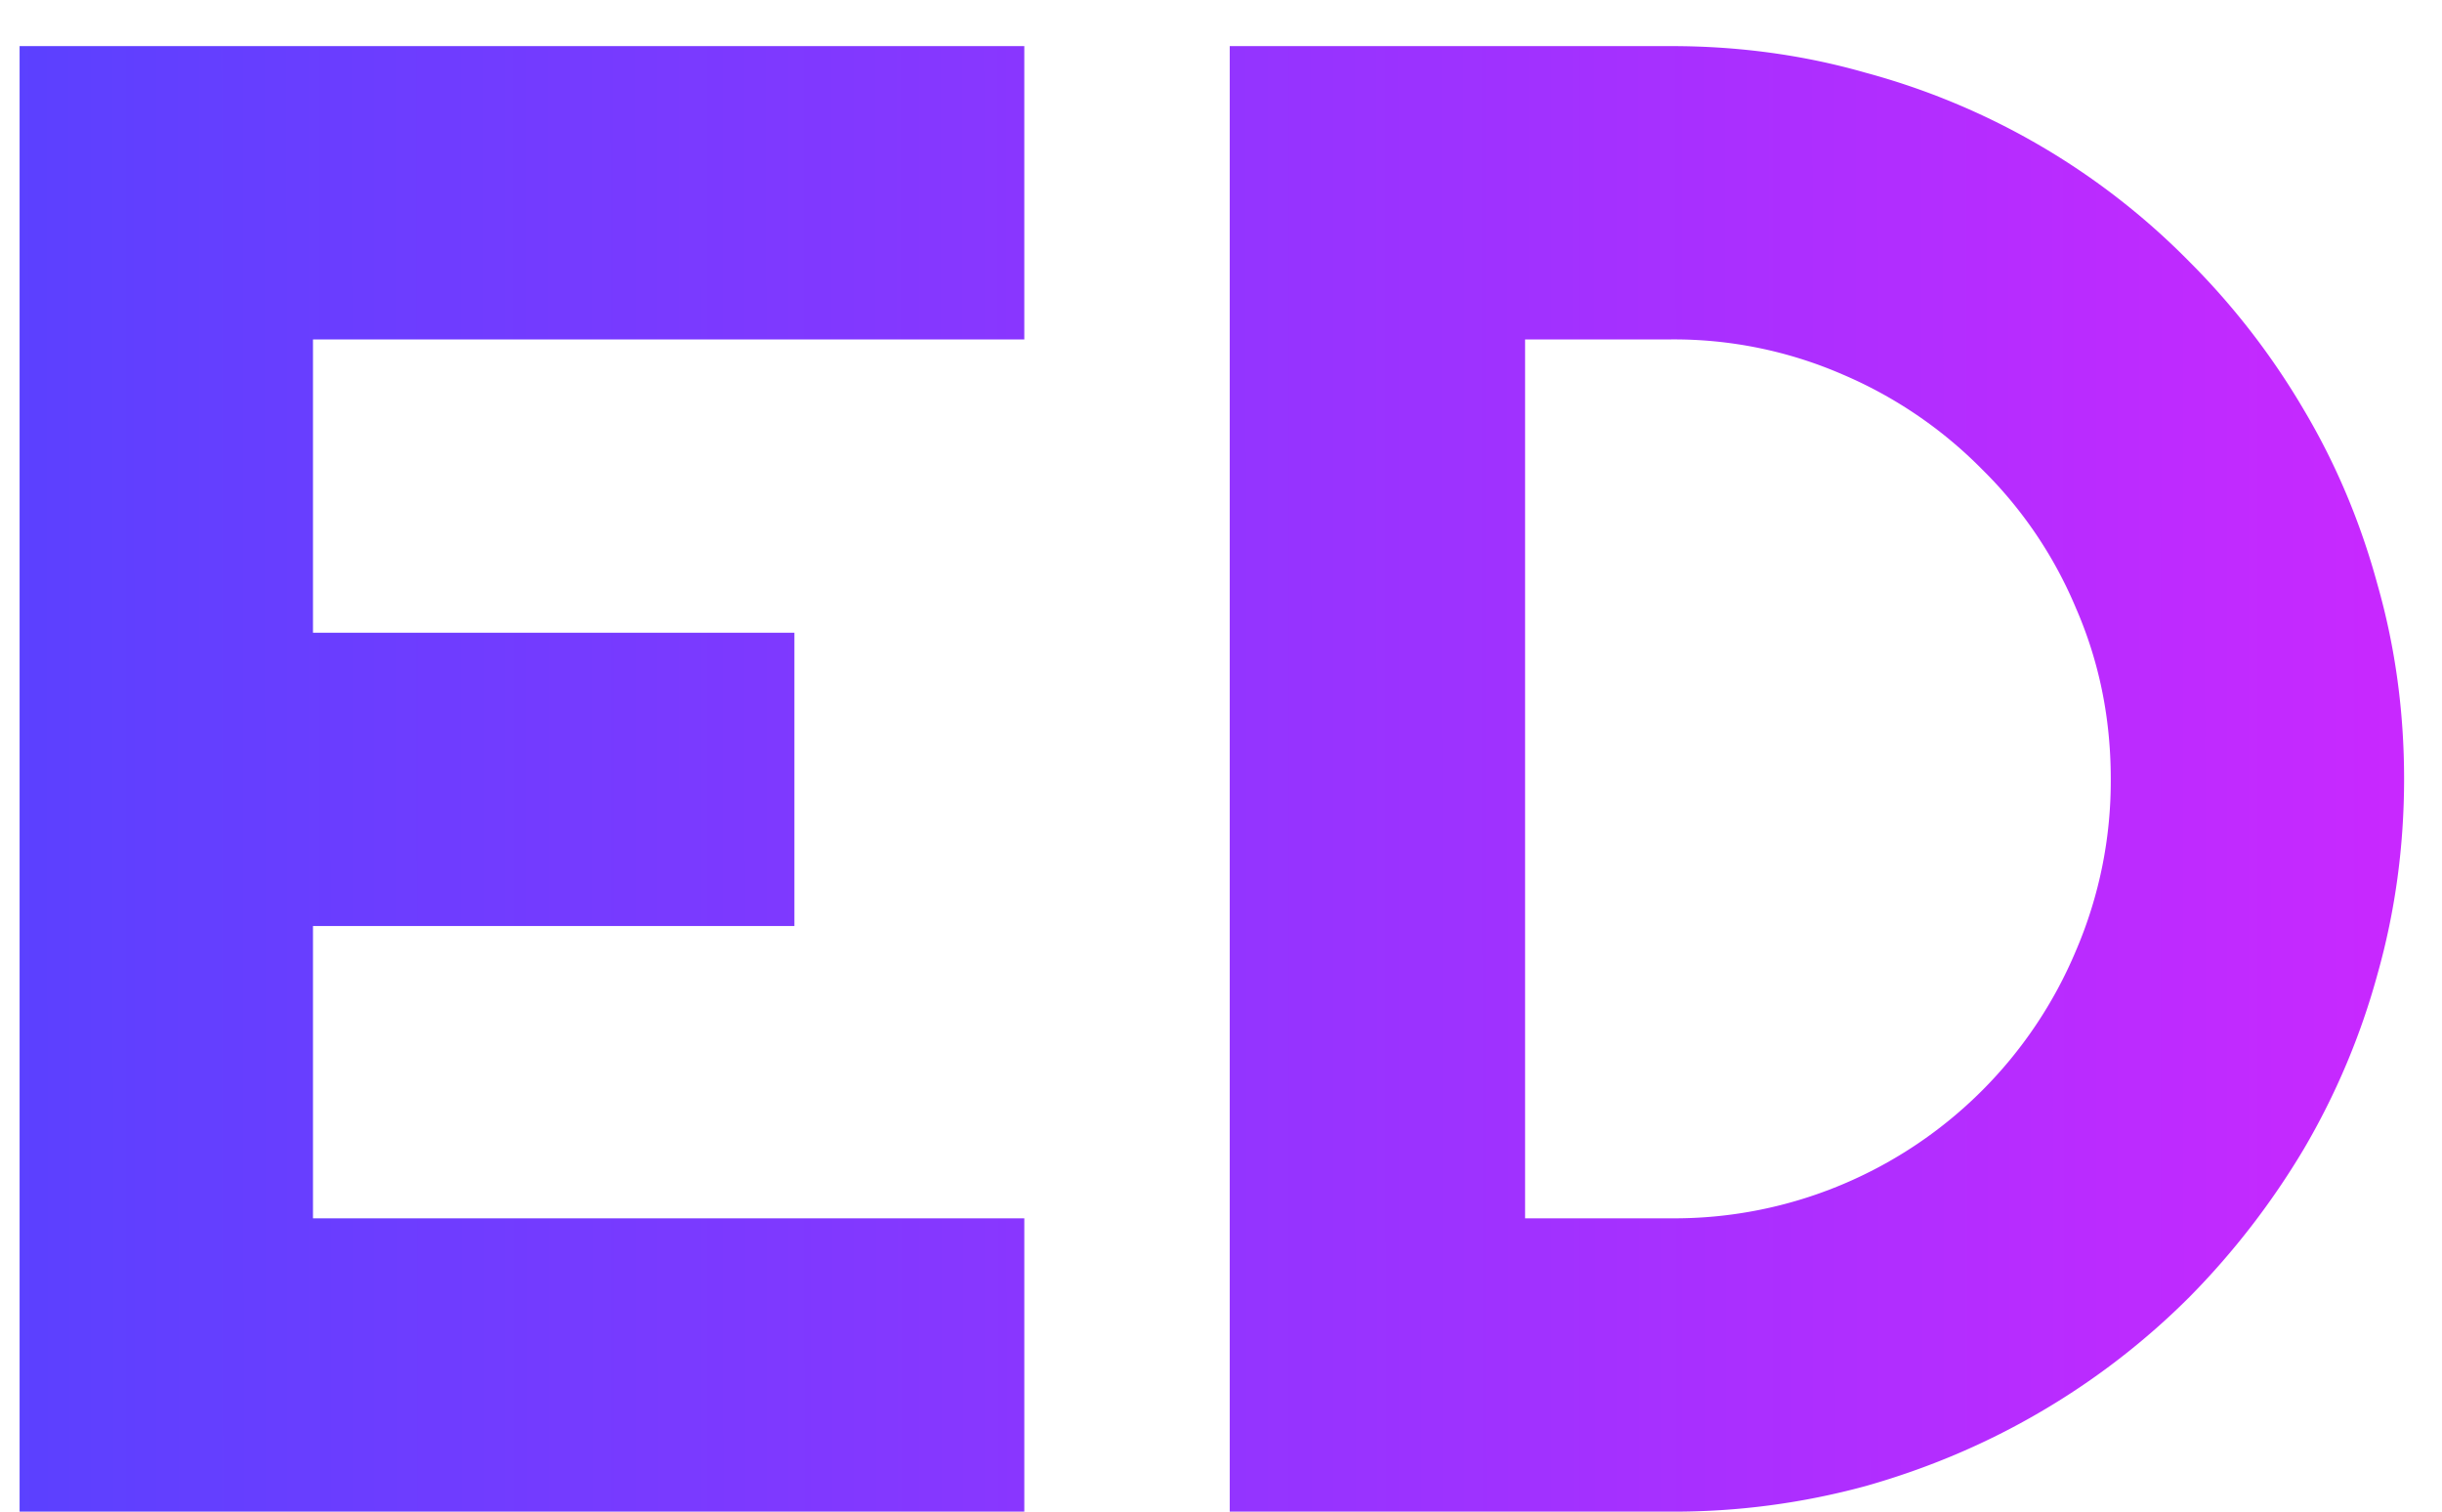 <svg xmlns="http://www.w3.org/2000/svg" fill="none" viewBox="0 0 42 26"><path fill="url(#a)" d="M17.617 26H.337V.793h17.28v5.045H5.383v5.045h8.28v5.045h-8.28v5.027h12.234V26Z"/><path fill="url(#b)" d="M41.348 13.396c0 1.16-.153 2.28-.457 3.358a12.378 12.378 0 0 1-1.266 3.006 13.342 13.342 0 0 1-1.969 2.549 12.649 12.649 0 0 1-2.549 1.968c-.937.551-1.945.979-3.023 1.284a12.55 12.55 0 0 1-3.34.439H21.15V.793h7.594c1.16 0 2.274.152 3.34.457a12.313 12.313 0 0 1 5.572 3.252 12.65 12.65 0 0 1 1.969 2.549c.55.926.973 1.928 1.266 3.006.304 1.066.457 2.18.457 3.34Zm-5.045 0c0-1.043-.2-2.021-.598-2.935a7.309 7.309 0 0 0-1.617-2.39 7.49 7.49 0 0 0-2.408-1.635 7.266 7.266 0 0 0-2.936-.598H26.23v15.117h2.514a7.456 7.456 0 0 0 2.936-.58 7.509 7.509 0 0 0 4.025-4.025 7.39 7.39 0 0 0 .598-2.953Z"/><defs><linearGradient id="a" x1="-2" x2="42.986" y1="12.5" y2="12.475" gradientUnits="userSpaceOnUse"><stop stop-color="#5542FF"/><stop offset="1" stop-color="#CD27FF"/></linearGradient><linearGradient id="b" x1="-2" x2="42.986" y1="12.5" y2="12.475" gradientUnits="userSpaceOnUse"><stop stop-color="#5542FF"/><stop offset="1" stop-color="#CD27FF"/></linearGradient></defs></svg>